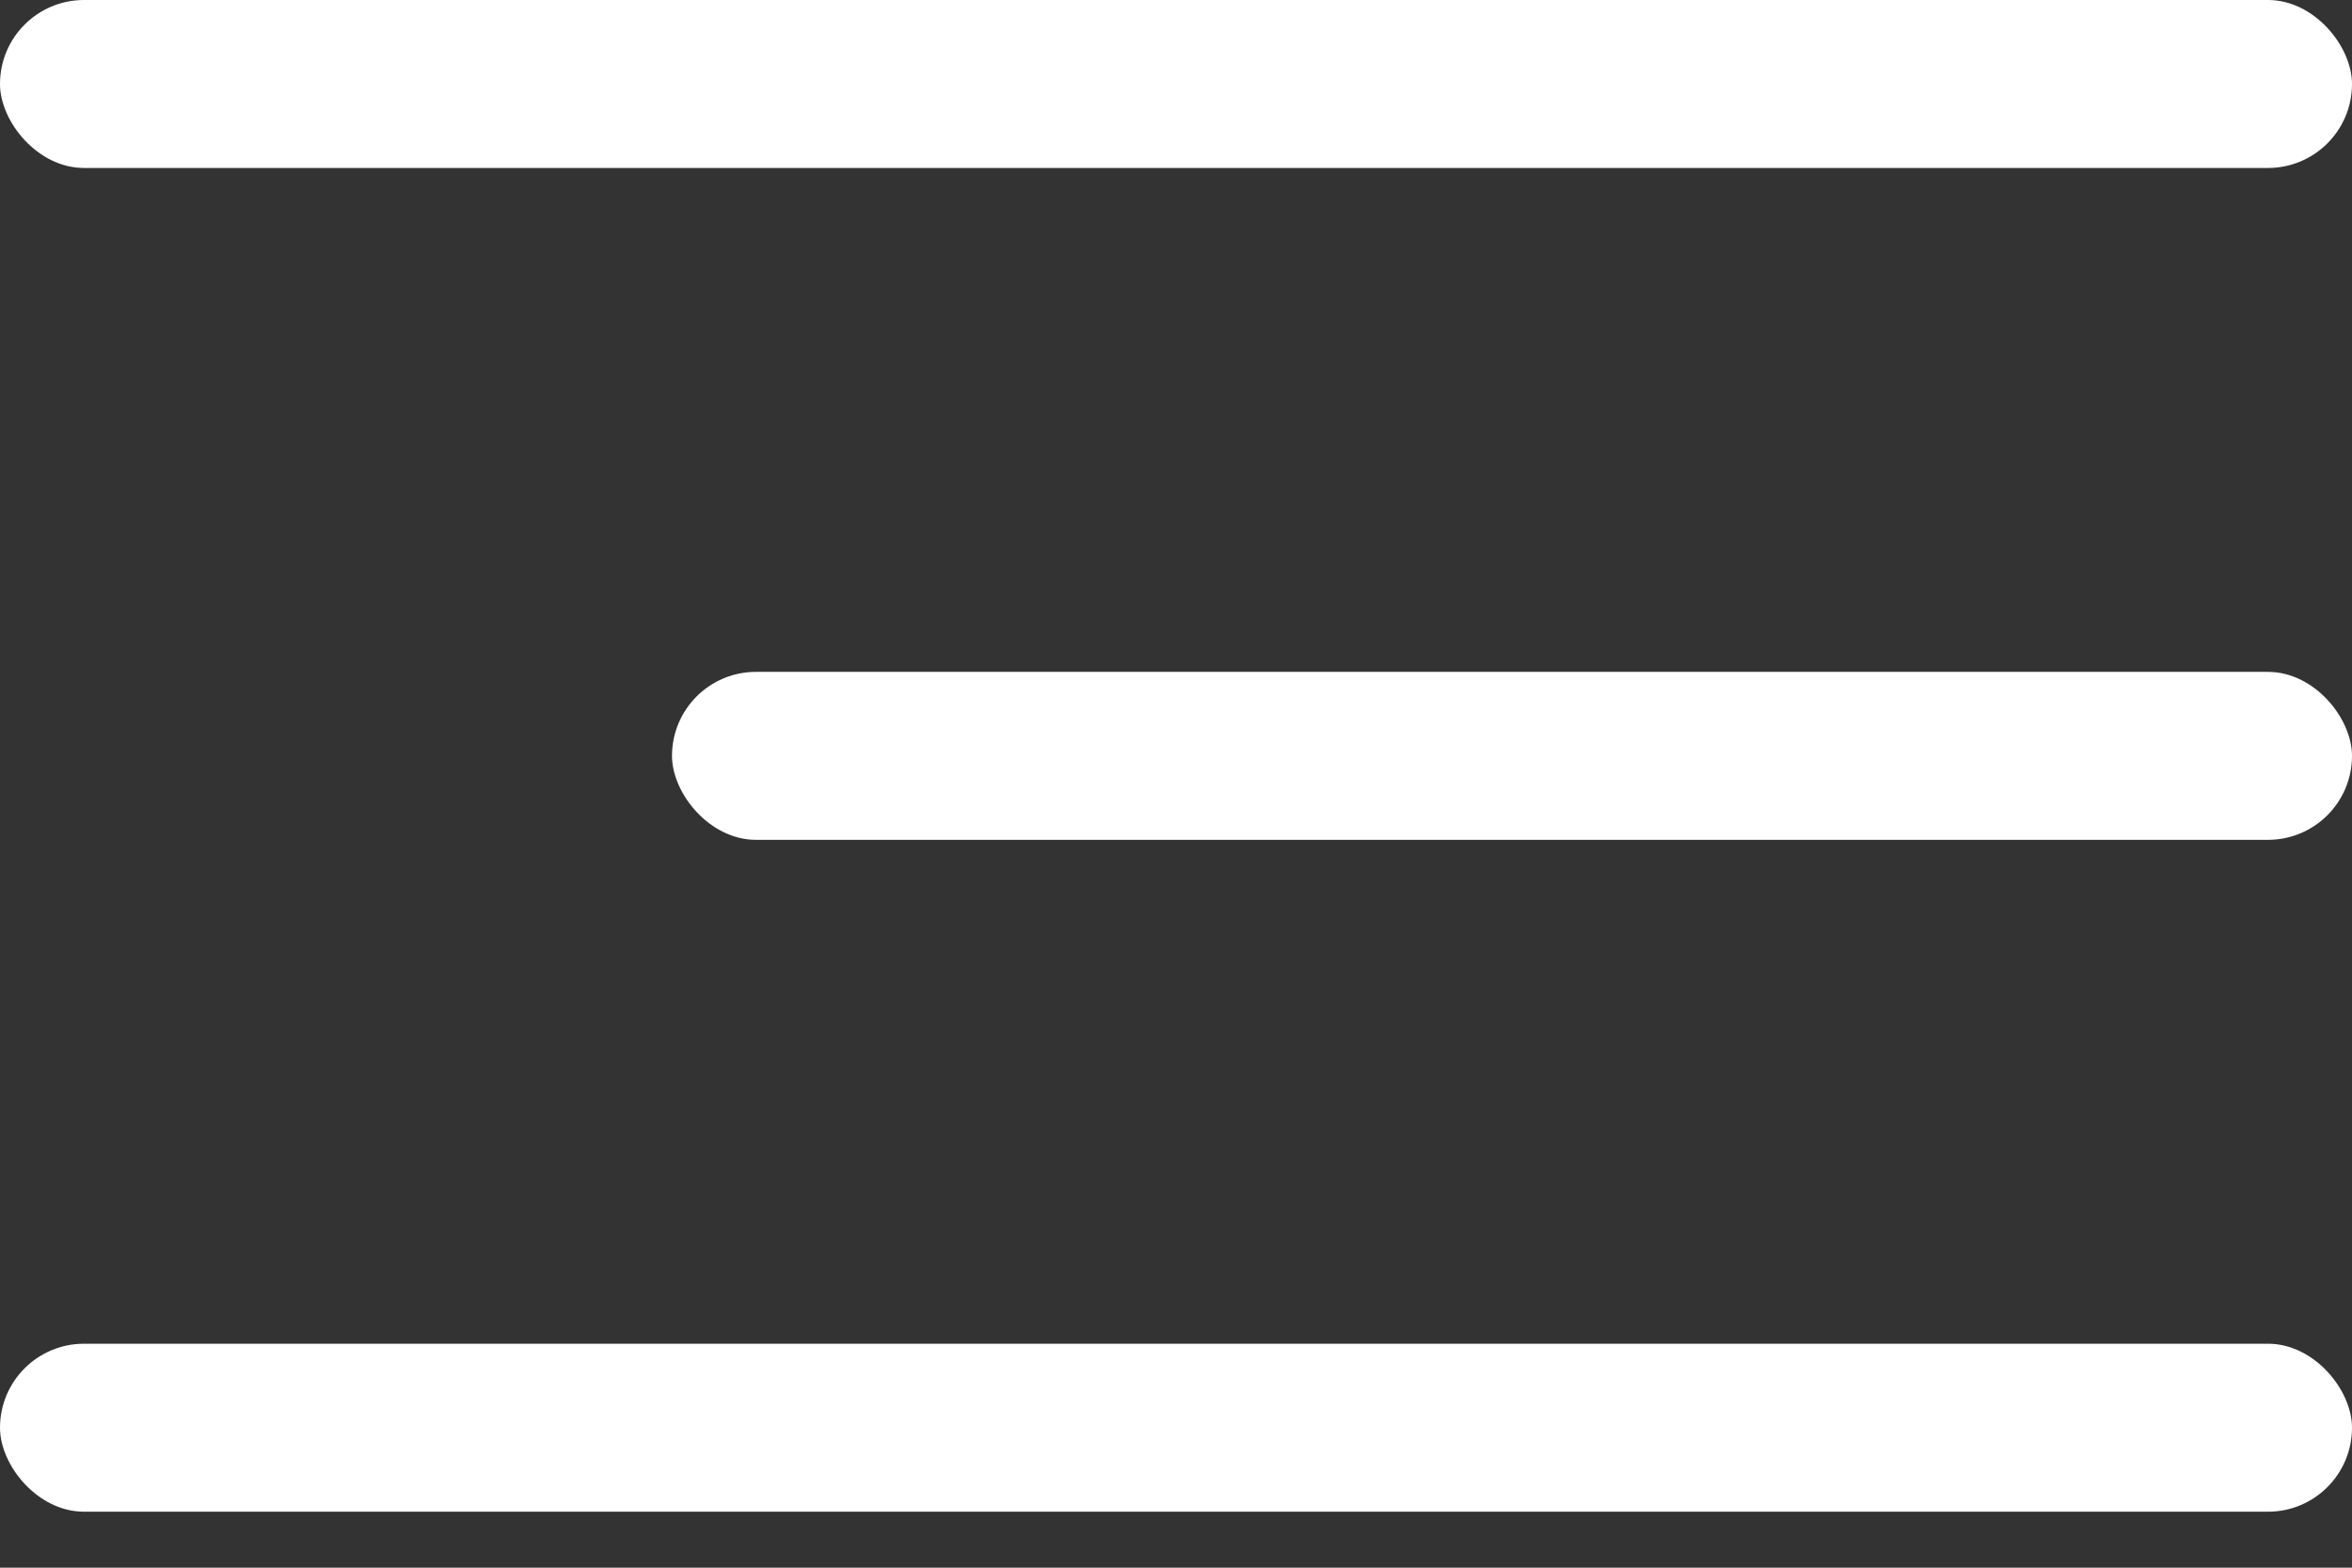 <?xml version="1.0" encoding="UTF-8"?> <svg xmlns="http://www.w3.org/2000/svg" width="21" height="14" viewBox="0 0 21 14" fill="none"><rect x="0" y="0" width="21" height="14" fill="#333333" stroke="none"/><rect width="21" height="1.5" rx="0.75" fill="white"></rect><rect x="6" y="6" width="15" height="1.5" rx="0.75" fill="white"></rect><rect y="12" width="21" height="1.5" rx="0.75" fill="white"></rect></svg> 